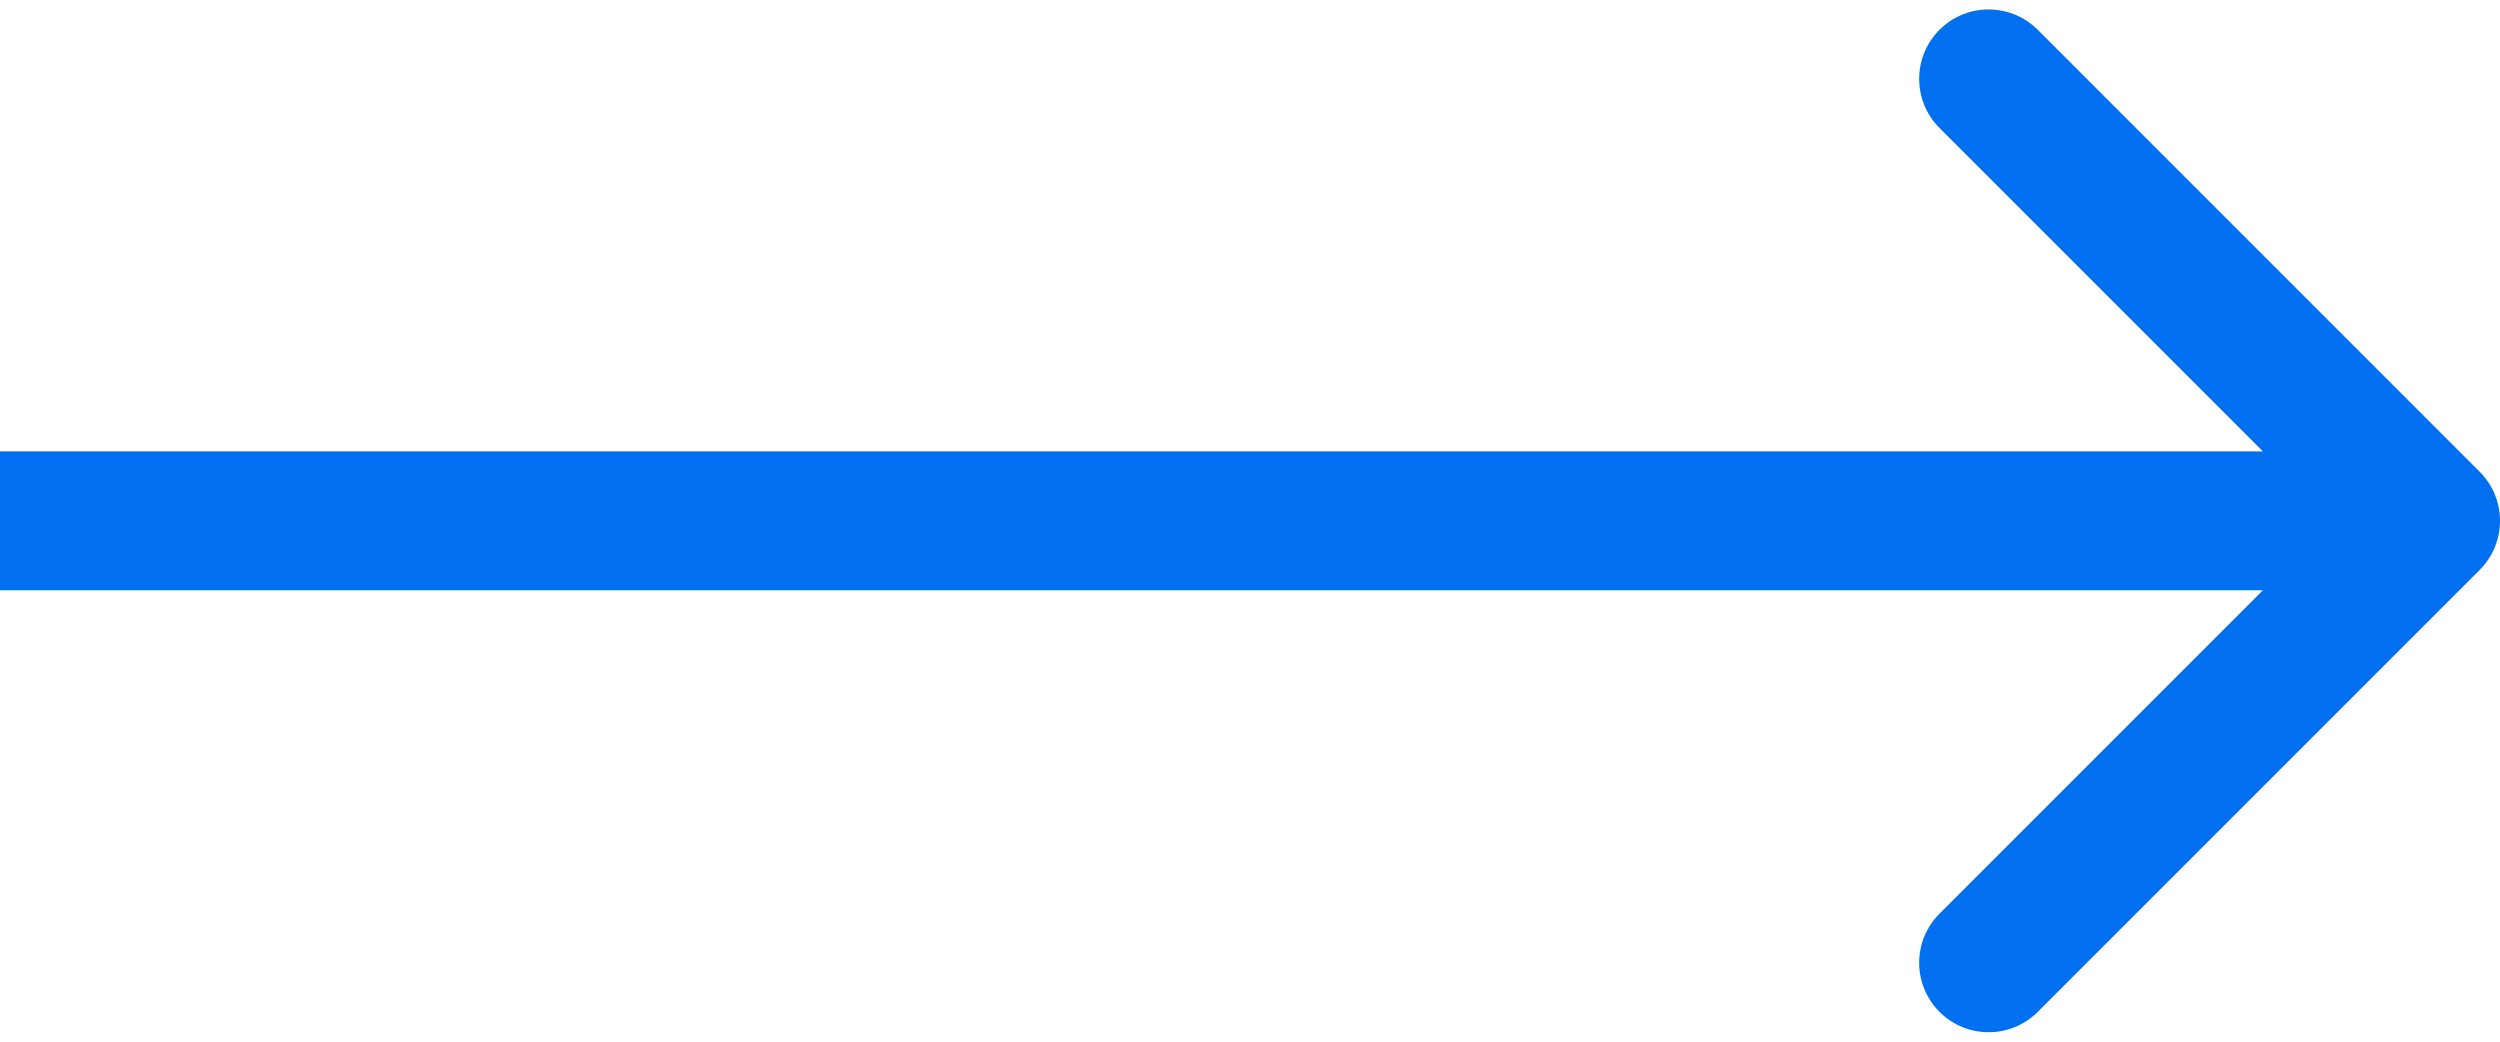 <?xml version="1.0" encoding="UTF-8"?> <svg xmlns="http://www.w3.org/2000/svg" width="144" height="60" viewBox="0 0 144 60" fill="none"> <path d="M142.828 32.828C144.391 31.266 144.391 28.734 142.828 27.172L117.373 1.716C115.81 0.154 113.278 0.154 111.716 1.716C110.154 3.278 110.154 5.81 111.716 7.373L134.343 30L111.716 52.627C110.154 54.19 110.154 56.722 111.716 58.284C113.278 59.846 115.81 59.846 117.373 58.284L142.828 32.828ZM3.49691e-07 34L140 34L140 26L-3.49691e-07 26L3.49691e-07 34Z" fill="#0070F0"></path> </svg> 